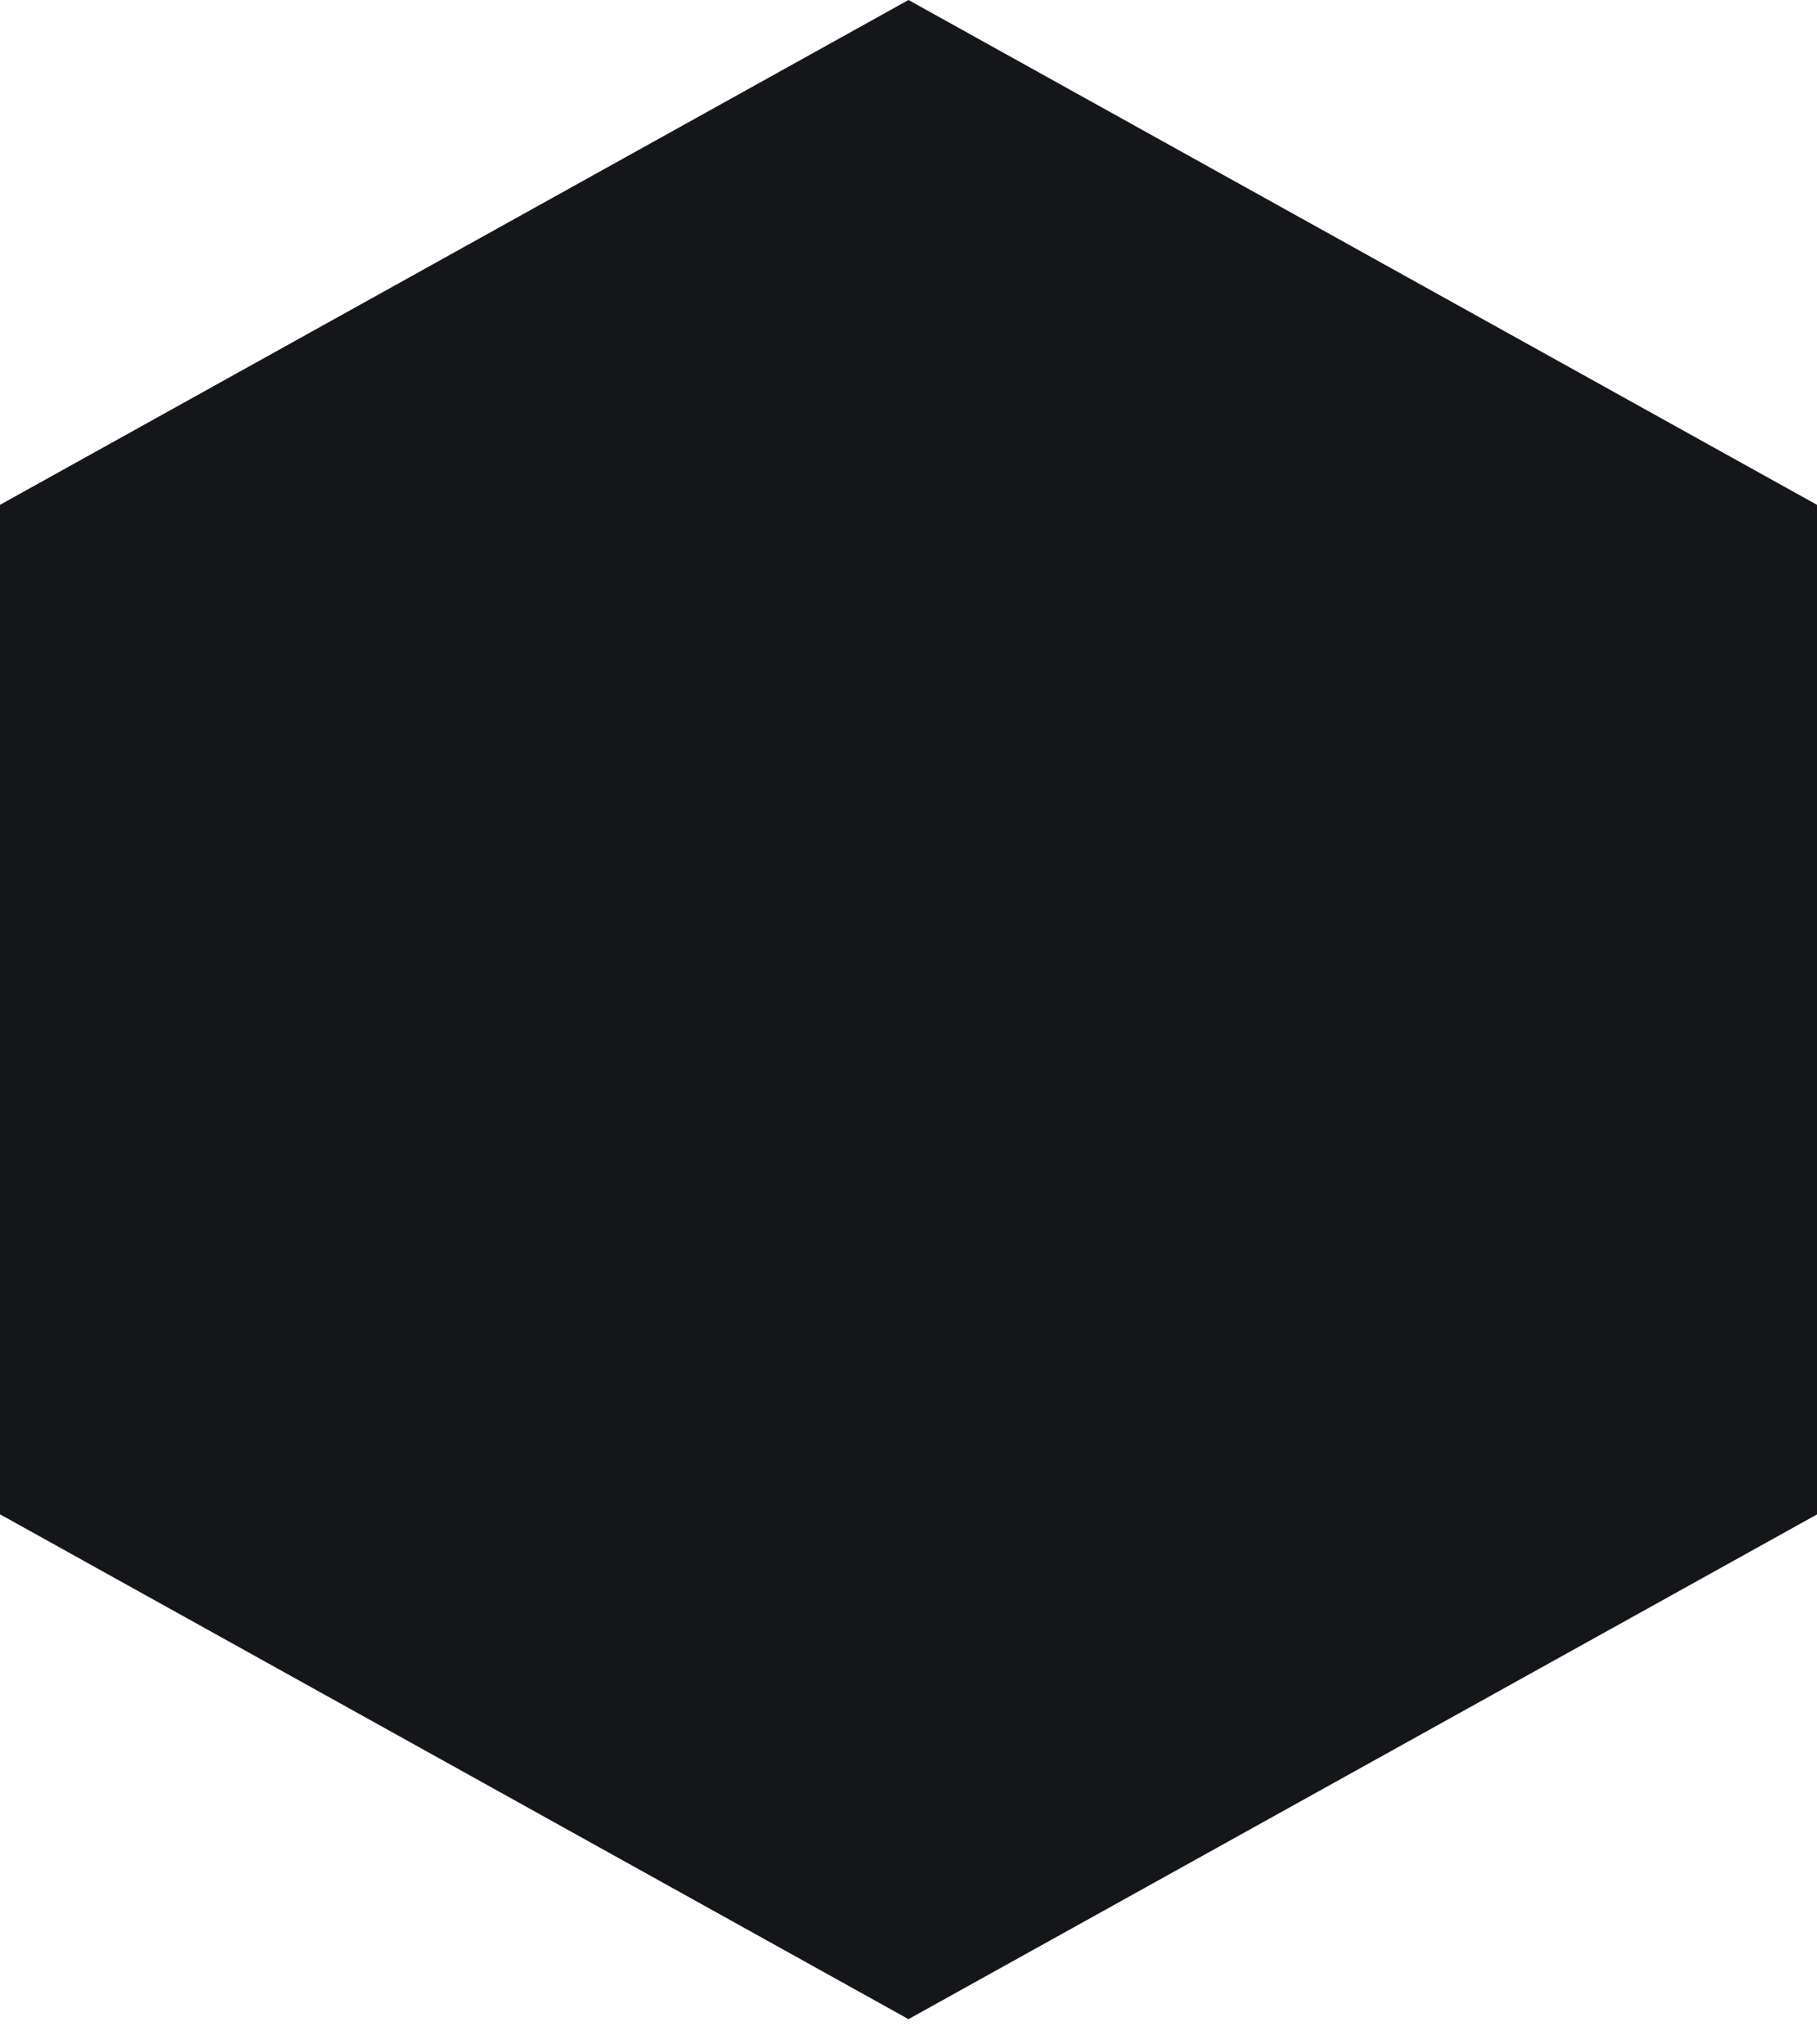 <svg height="18" viewBox="0 0 16 18" width="16" xmlns="http://www.w3.org/2000/svg"><path d="m16 12.445v8.888l-8 4.445-8-4.445v-8.889l8-4.444z" transform="matrix(-1 0 0 -1 16 25.778)" fill="#151619" /></svg>